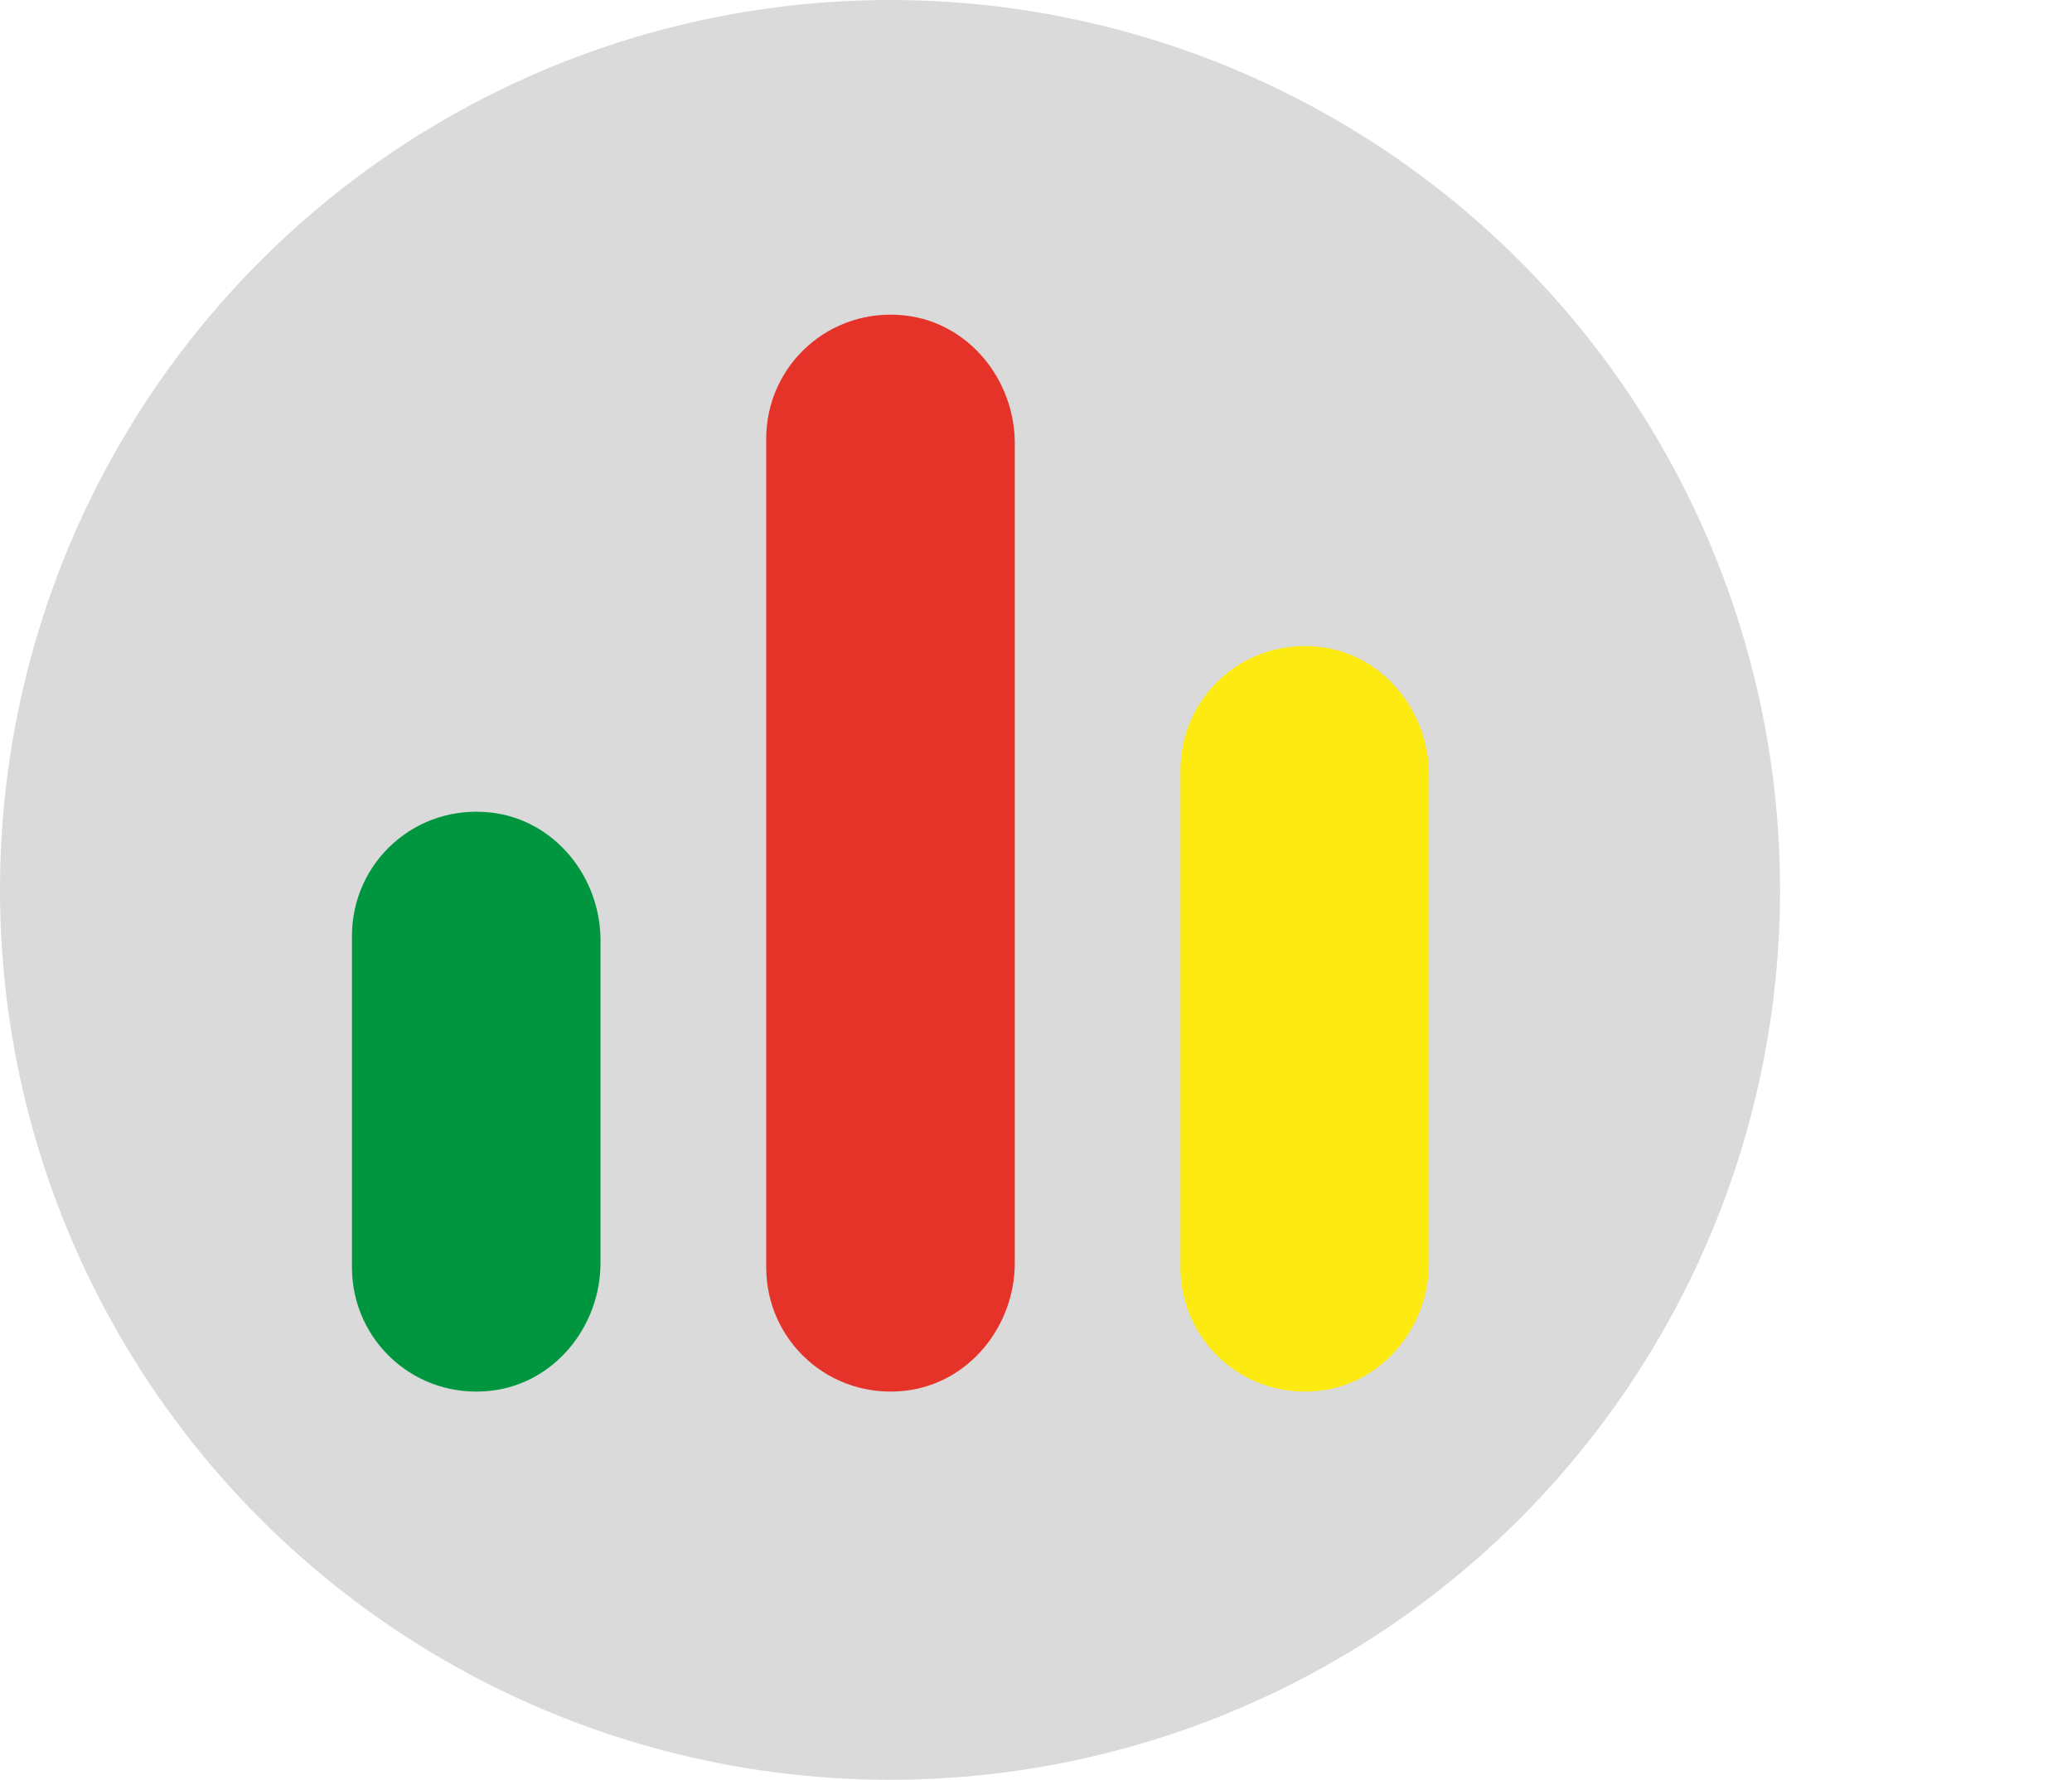 <?xml version="1.0" encoding="UTF-8"?>
<svg id="Symbol" xmlns="http://www.w3.org/2000/svg" viewBox="0 0 692.91 595.28">
  <defs>
    <style>
      .cls-1 {
        fill: #dadada;
      }

      .cls-2 {
        fill: #fcea10;
      }

      .cls-3 {
        fill: #009640;
      }

      .cls-4 {
        fill: #e6332a;
      }
    </style>
  </defs>
  <circle class="cls-1" cx="297.64" cy="297.64" r="297.64"/>
  <path class="cls-3" d="M164.25,271.77c21.17,2.43,36.57,21.46,36.57,42.78v107.82c0,21.31-15.4,40.34-36.57,42.78-25.28,2.91-46.55-16.6-46.55-41.27v-110.83c0-24.67,21.26-44.18,46.55-41.27Z"/>
  <path class="cls-4" d="M302.78,105.53c21.18,2.43,36.58,21.46,36.58,42.78v274.06c0,21.32-15.4,40.34-36.58,42.78-25.28,2.9-46.55-16.6-46.55-41.27V146.8c0-24.67,21.26-44.17,46.55-41.27Z"/>
  <path class="cls-2" d="M441.31,216.36c21.17,2.43,36.57,21.46,36.57,42.78v163.23c0,21.31-15.4,40.34-36.57,42.78-25.28,2.91-46.55-16.6-46.55-41.27v-166.24c0-24.67,21.26-44.18,46.55-41.27Z"/>
</svg>